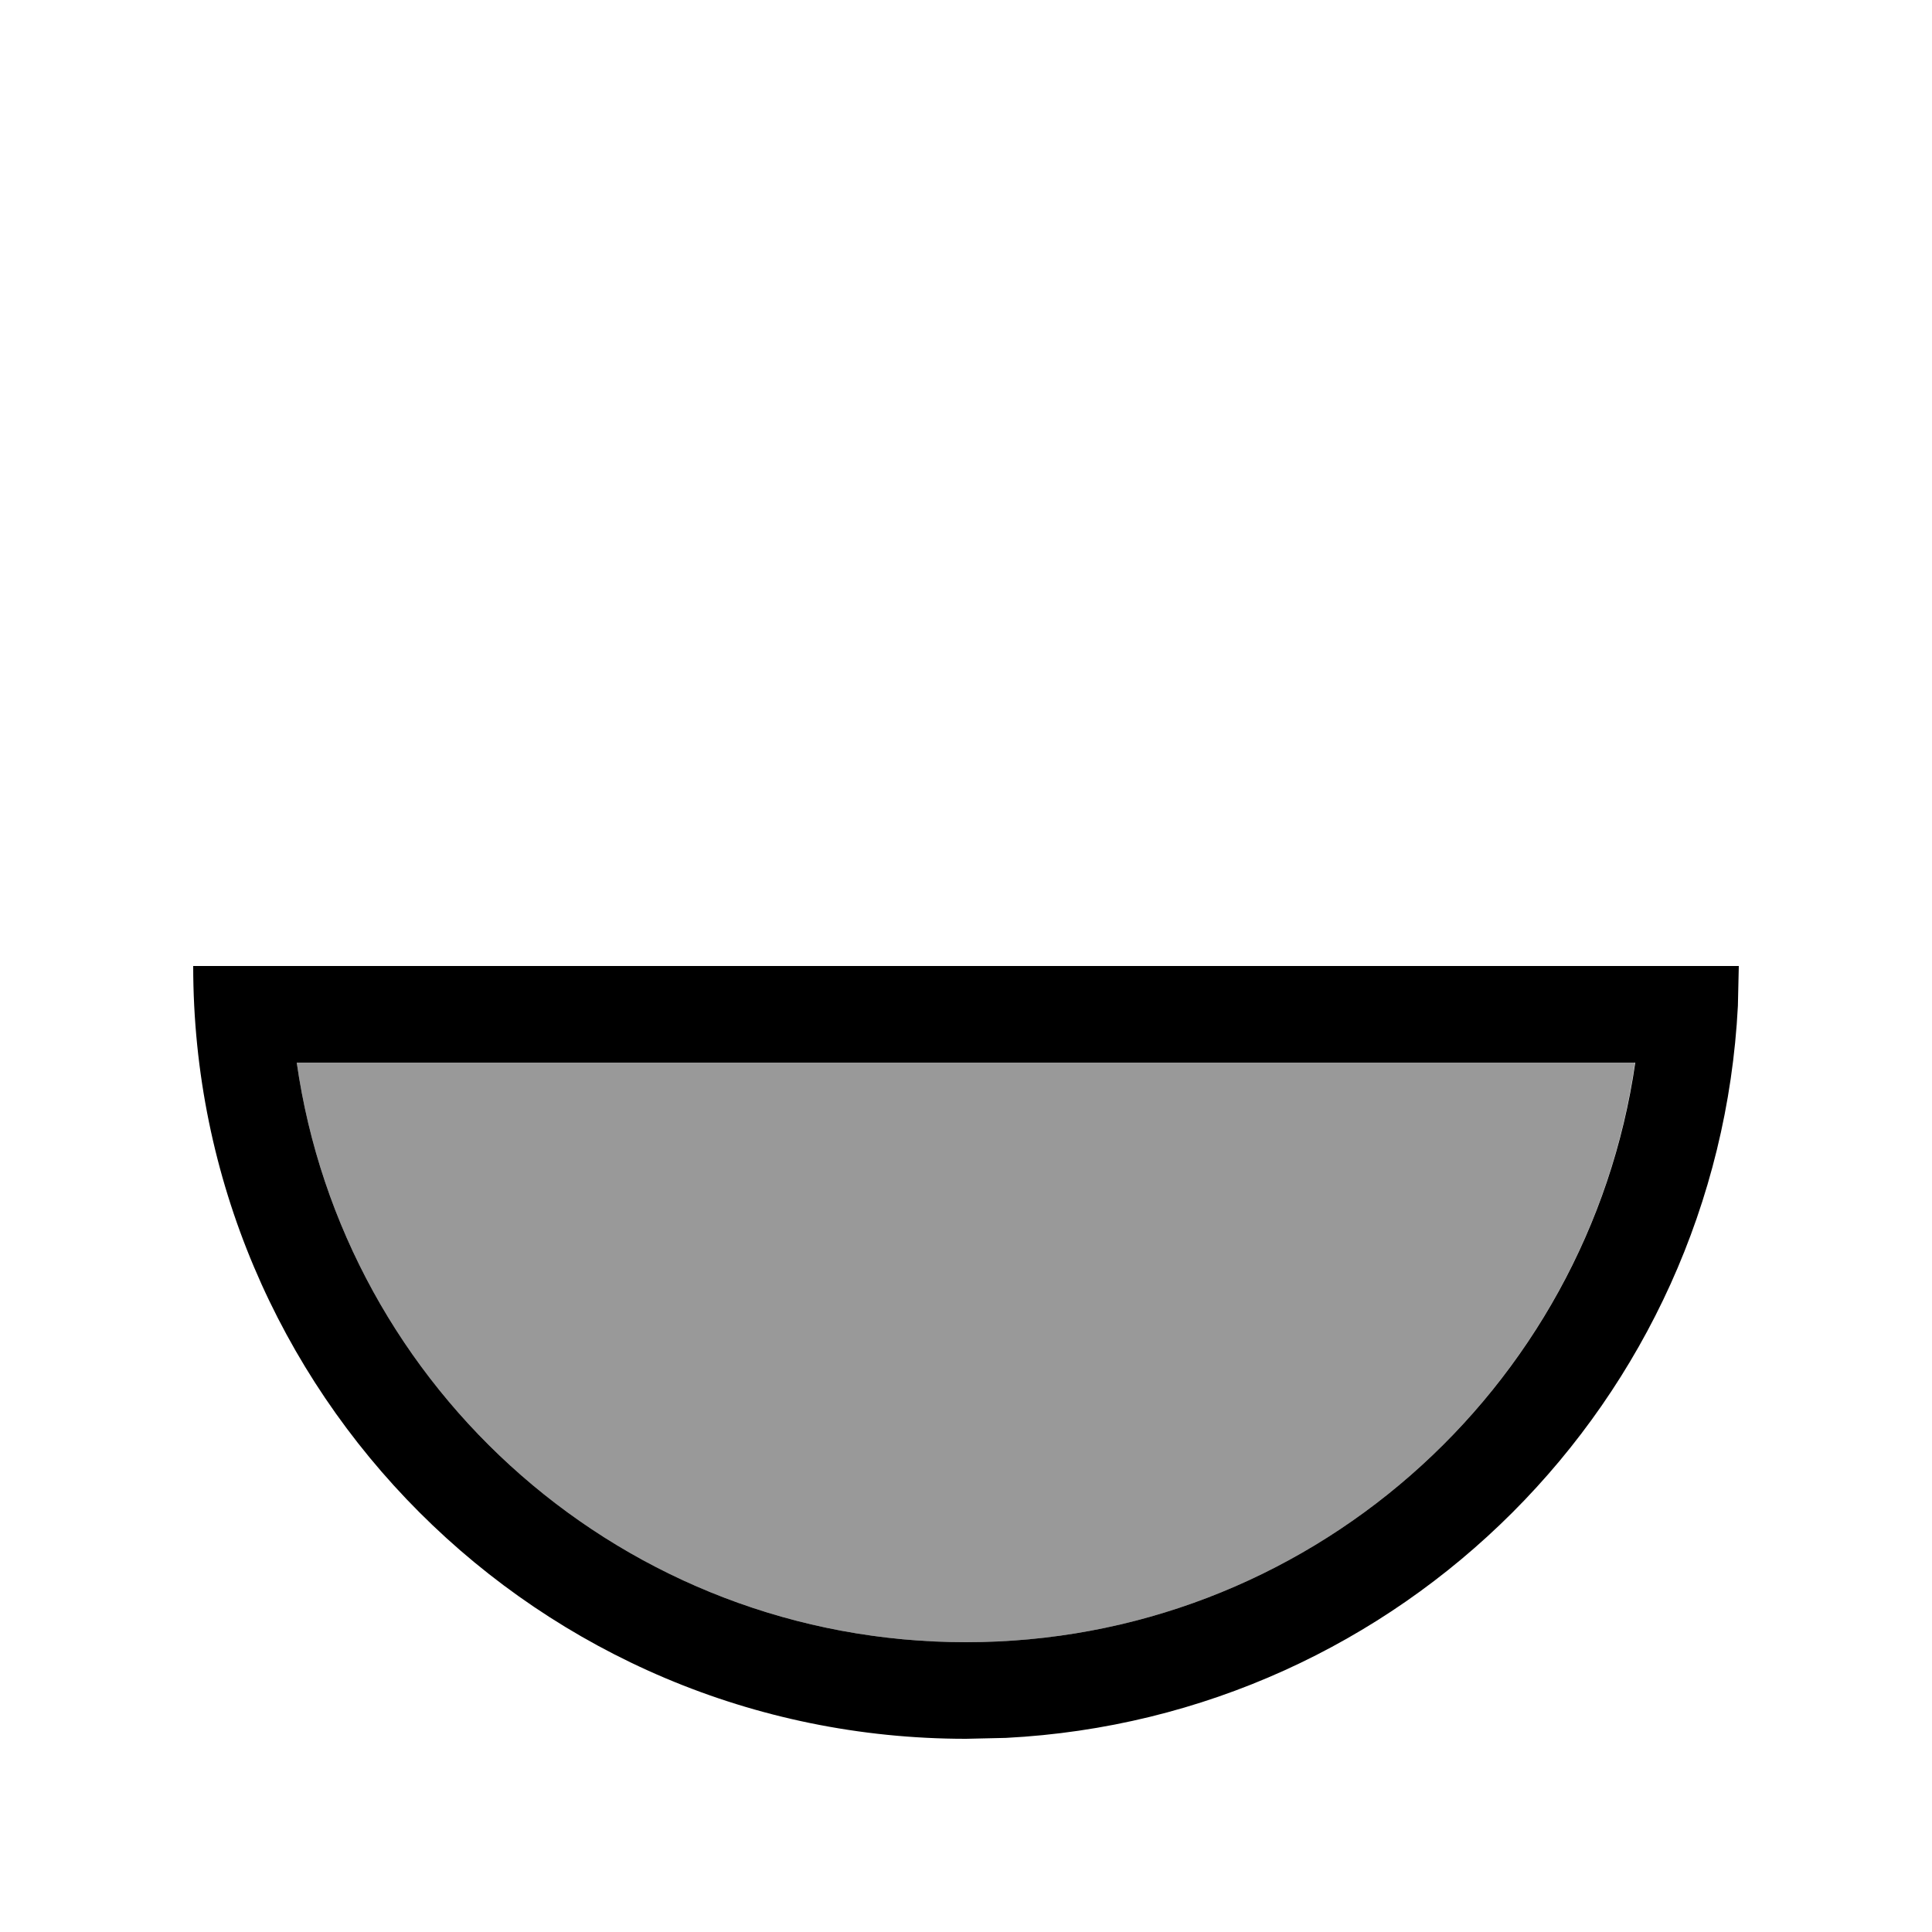 <svg xmlns="http://www.w3.org/2000/svg" viewBox="0 0 640 640"><!--! Font Awesome Pro 7.1.0 by @fontawesome - https://fontawesome.com License - https://fontawesome.com/license (Commercial License) Copyright 2025 Fonticons, Inc. --><path opacity=".4" fill="currentColor" d="M98.3 352L541.6 352C526.1 460.5 432.8 544 320 544C207.2 544 113.8 460.6 98.3 352z"/><path fill="currentColor" d="M576 320L575.7 333.2C569 464.1 464.1 569 333.2 575.7L320 576C178.6 576 64 461.4 64 320L576 320zM98.3 352C113.8 460.6 207.2 544 320 544C432.8 544 526.1 460.5 541.7 352L98.3 352z"/></svg>